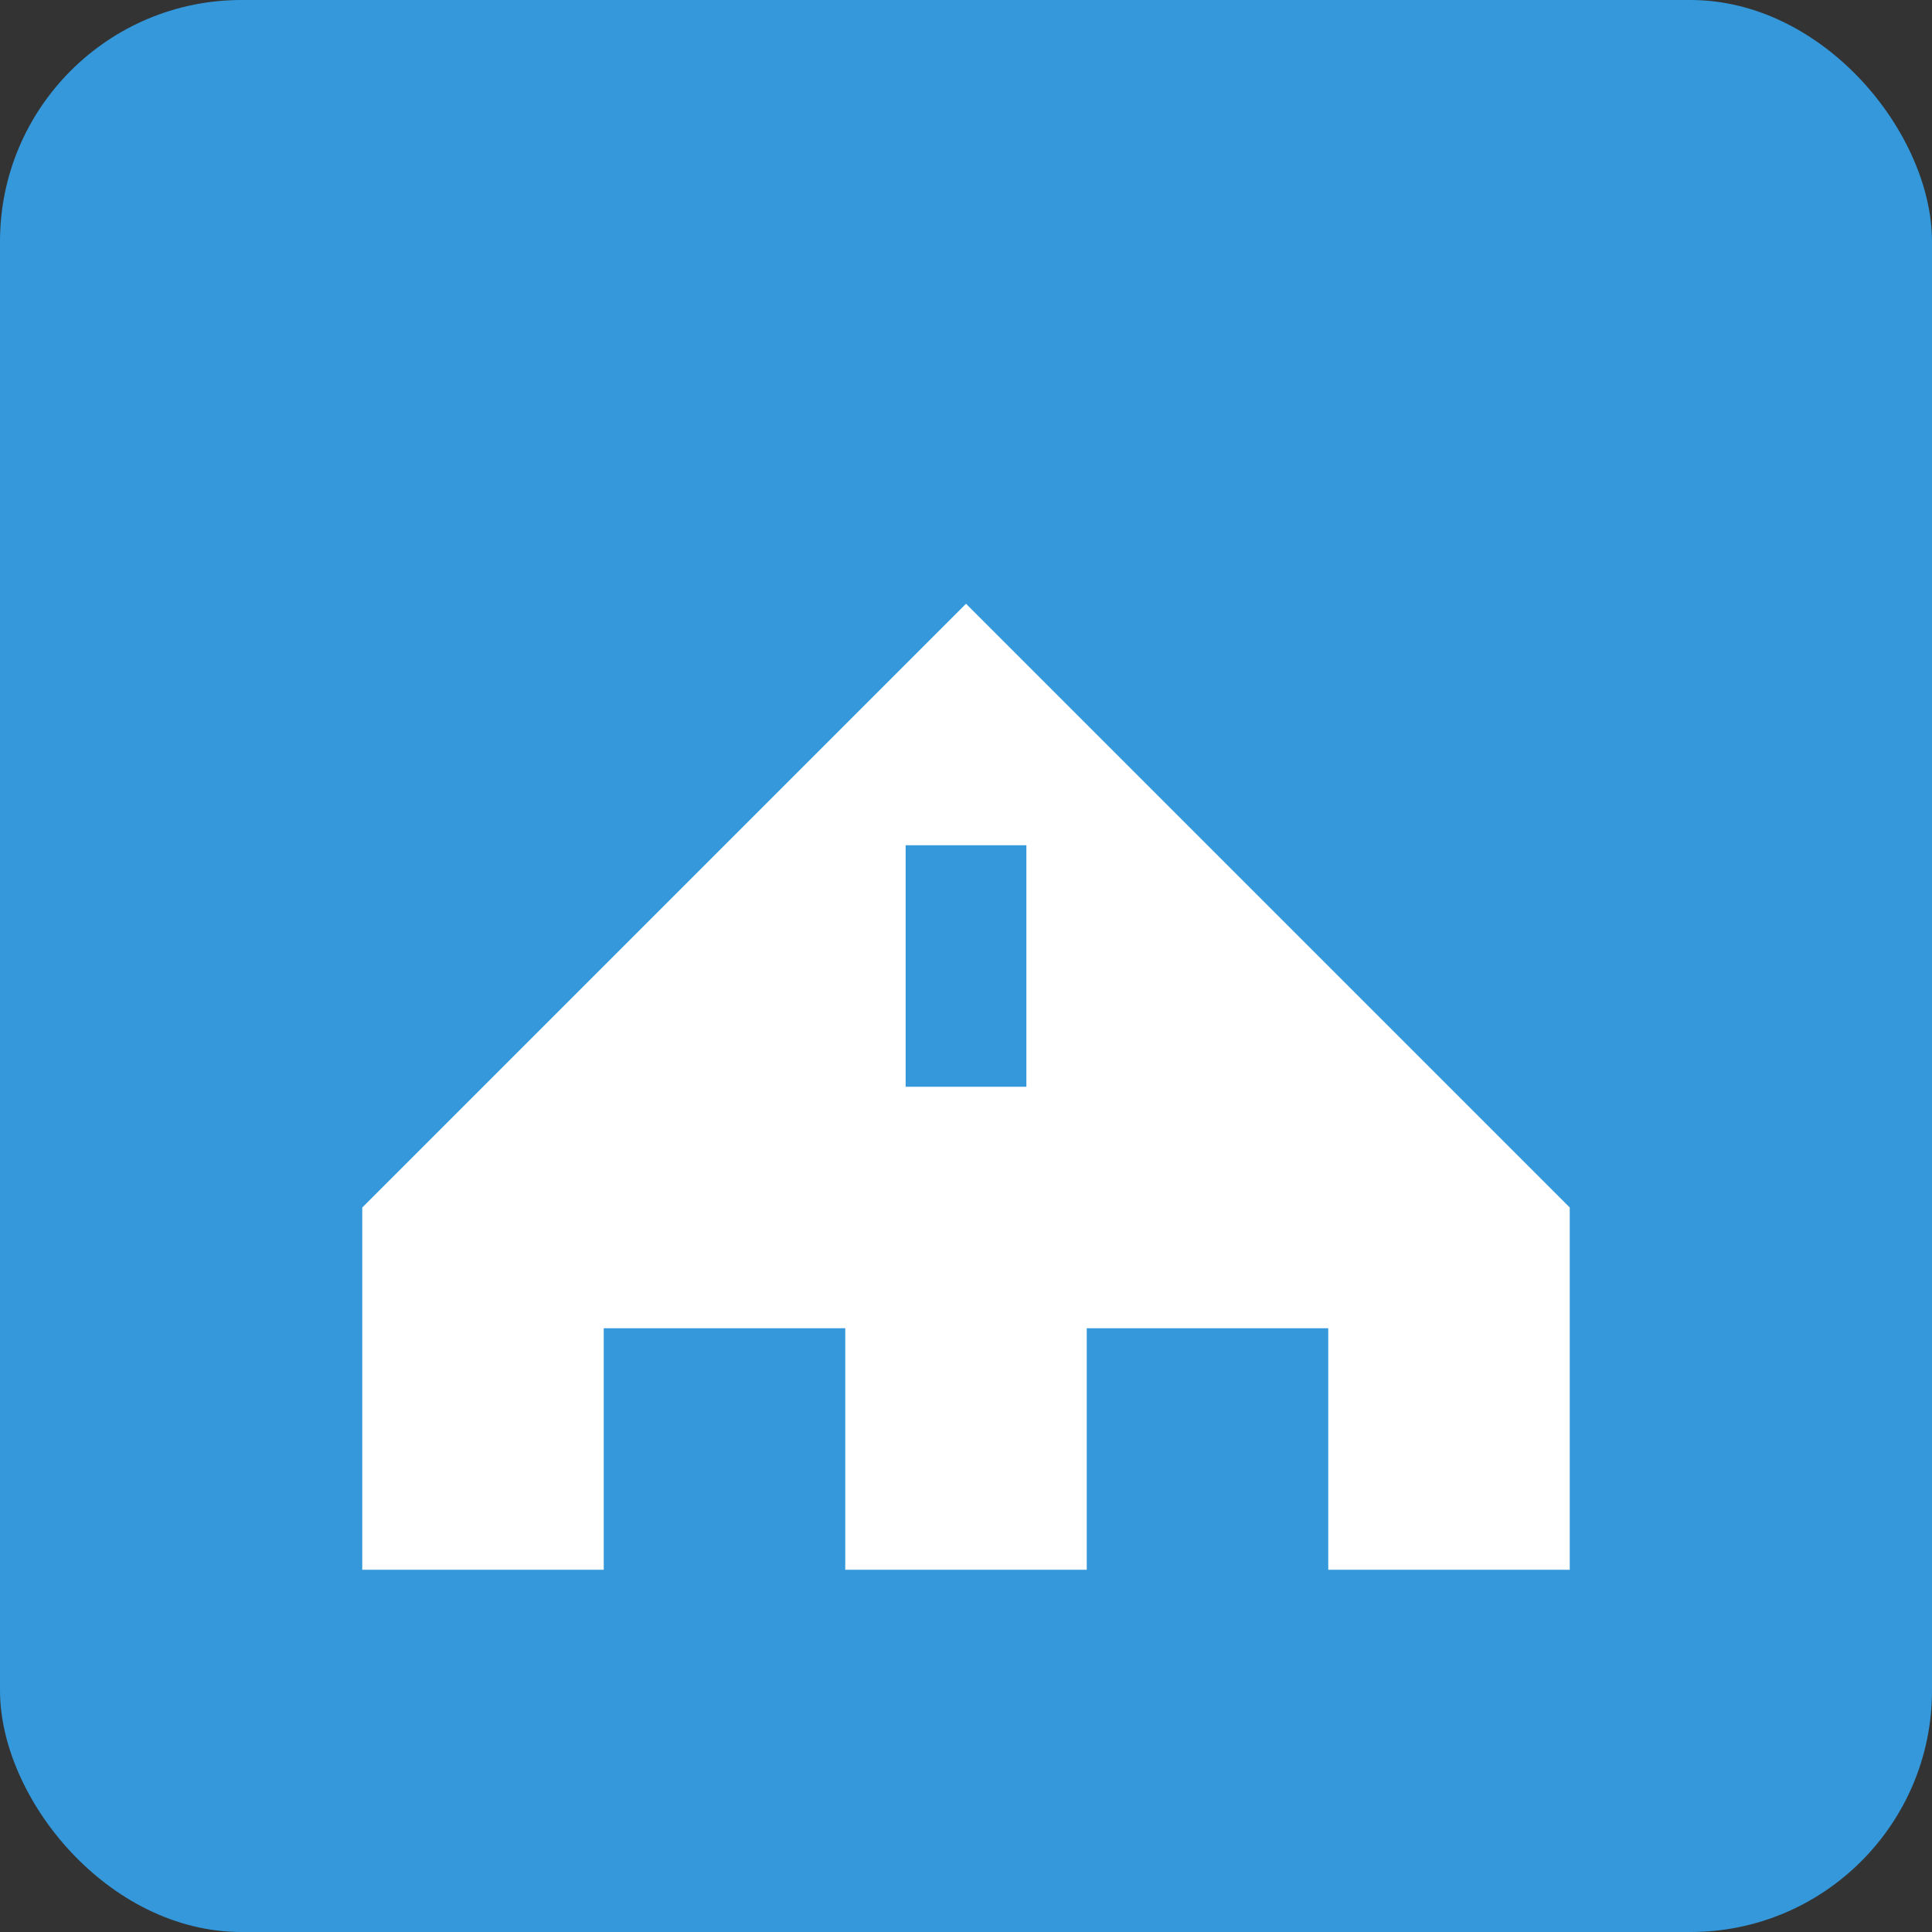 <svg width="32" height="32" viewBox="0 0 32 32" xmlns="http://www.w3.org/2000/svg">
  <rect x="0" y="0" width="32" height="32" fill="#333333" stroke="none"/>
  <!-- Background -->
  <rect width="32" height="32" fill="#3498db" rx="4"/>
  
  <!-- House icon -->
  <path d="M6 20 L16 10 L26 20 L26 26 L22 26 L22 22 L18 22 L18 26 L14 26 L14 22 L10 22 L10 26 L6 26 Z" fill="white"/>
  <rect x="15" y="14" width="2" height="4" fill="#3498db"/>
</svg>
